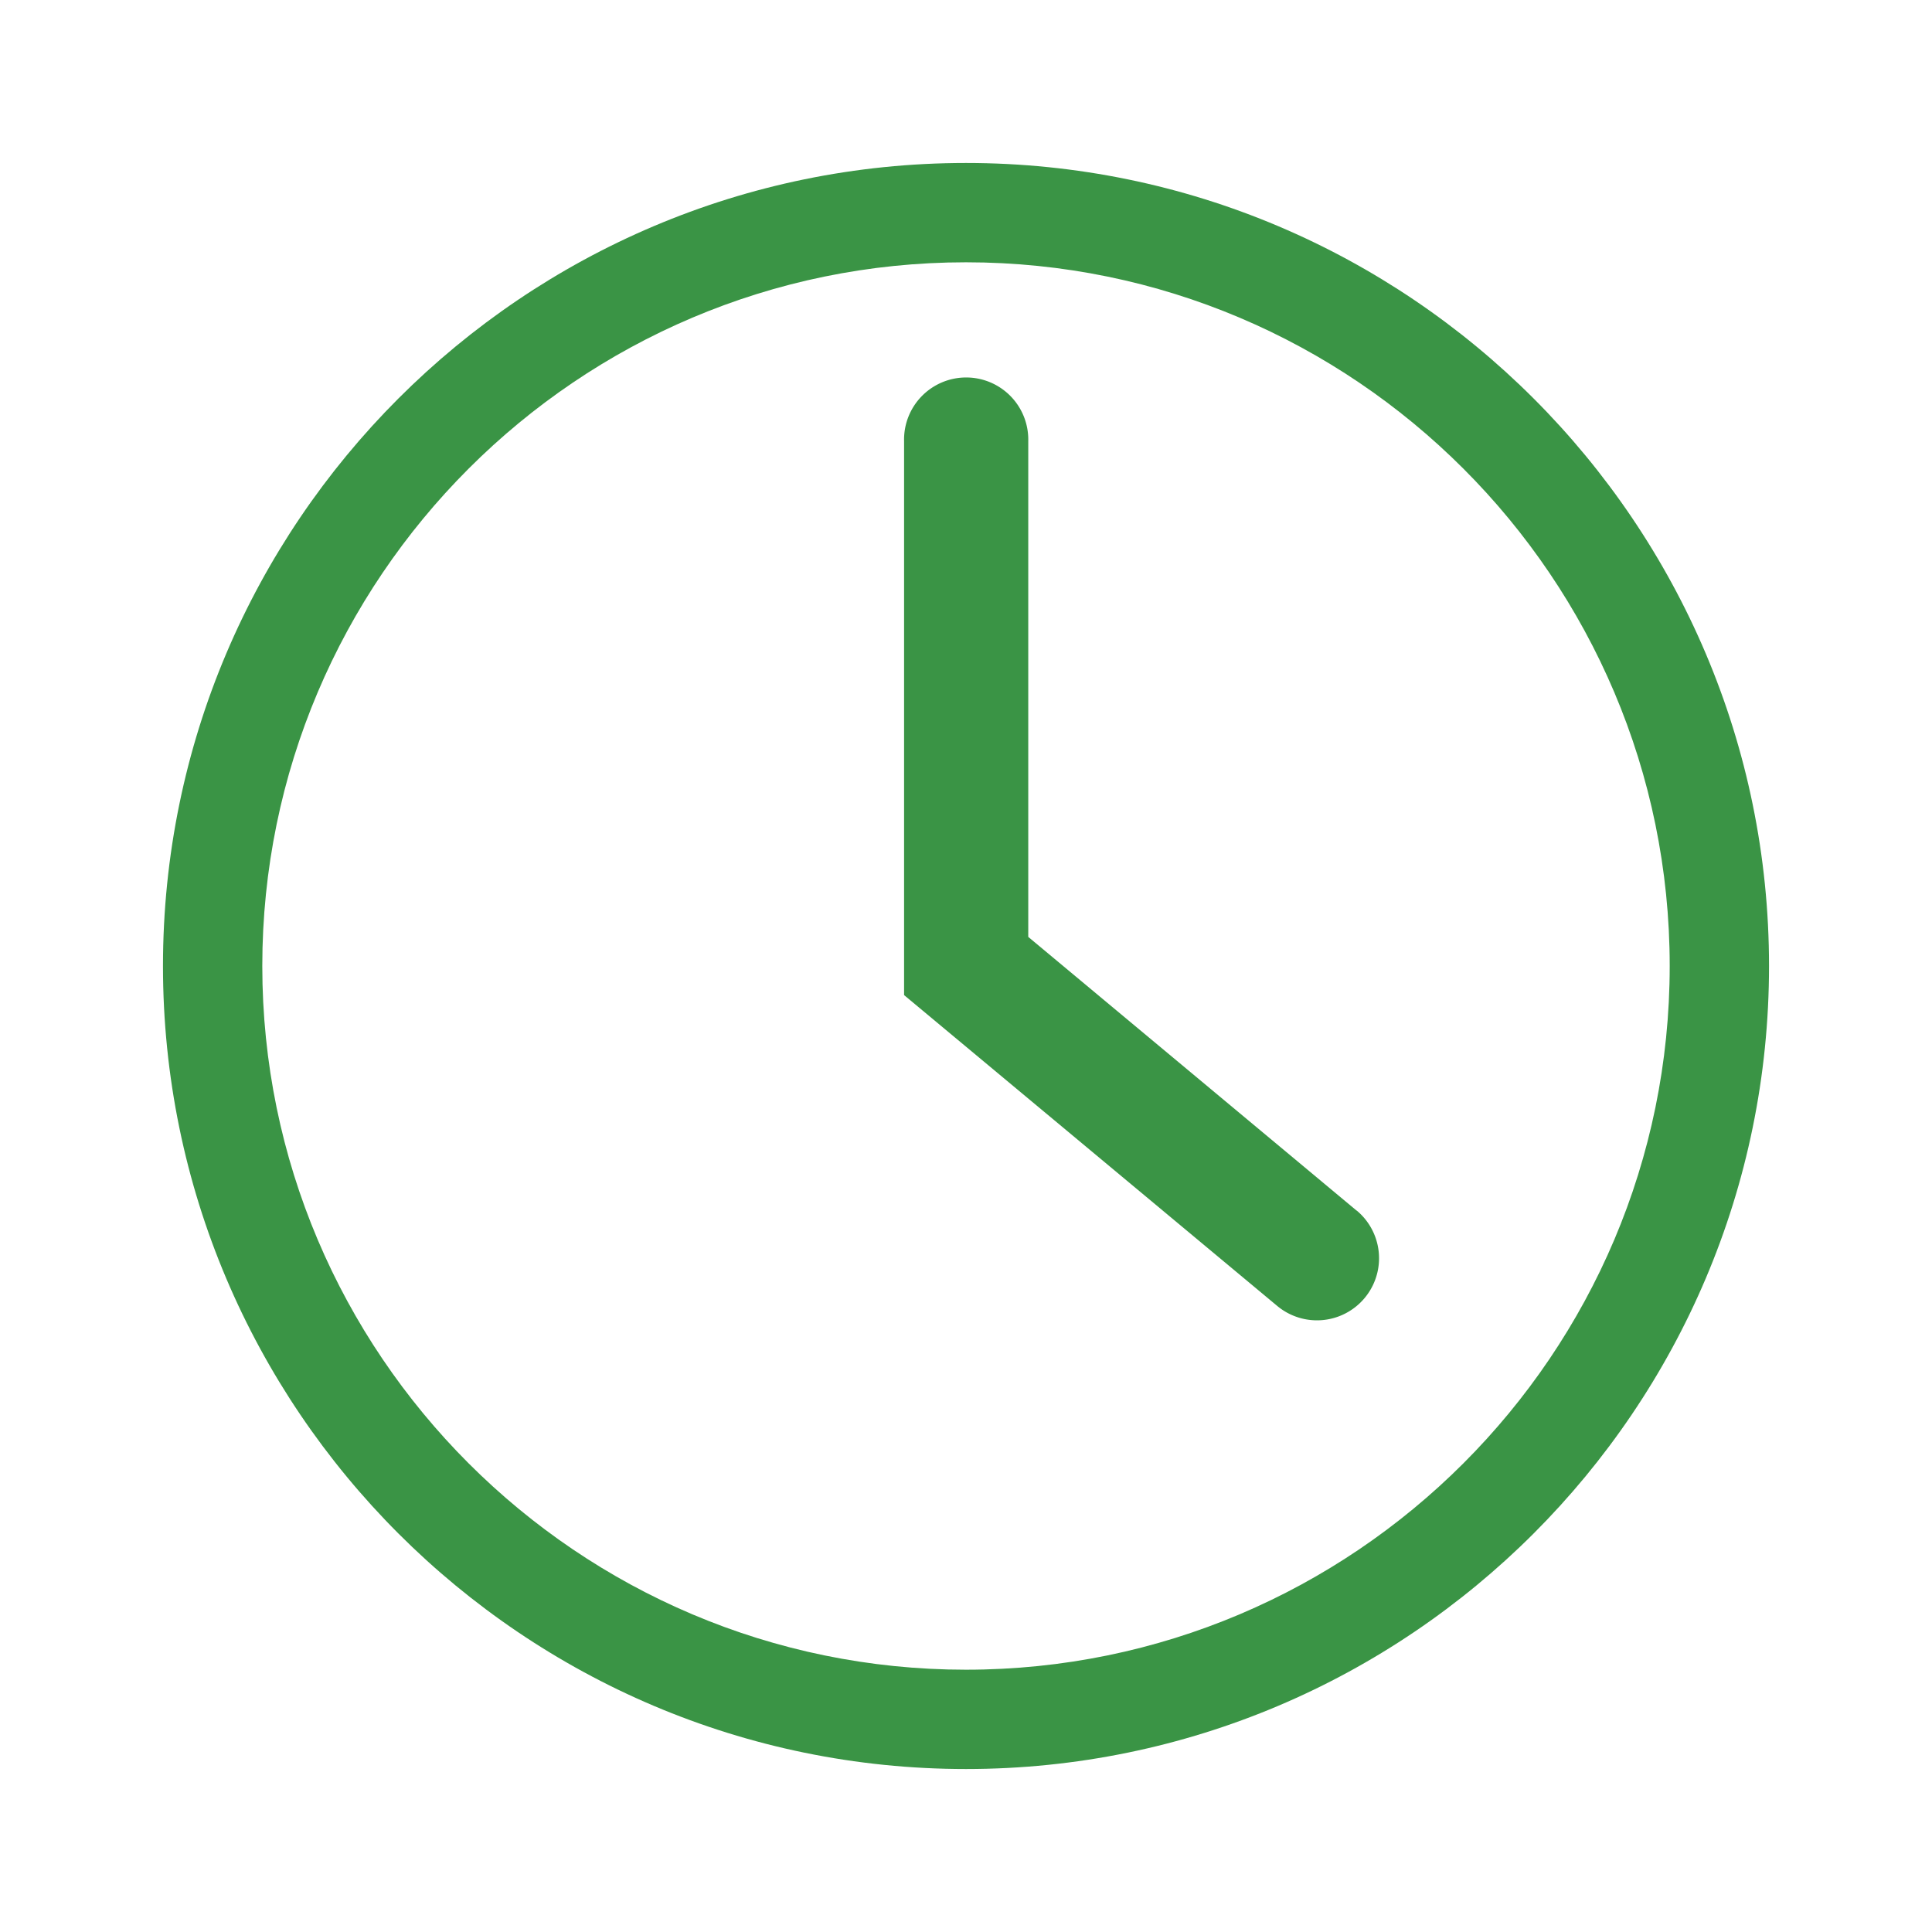 <svg id="Layer_1" data-name="Layer 1" xmlns="http://www.w3.org/2000/svg" viewBox="0 0 512 512"><defs><style>.cls-1{fill:#3a9445;}</style></defs><path class="cls-1" d="M256,43.19C138.66,43.19,43.19,138.66,43.19,256S138.66,468.81,256,468.81,468.81,373.35,468.81,256,373.35,43.19,256,43.19Zm0,399.3C153.17,442.49,69.51,358.83,69.51,256S153.17,69.51,256,69.51,442.49,153.17,442.49,256,358.83,442.49,256,442.49Z"/><path class="cls-1" d="M359.5,320.81l-87-72.52V116.9a16.46,16.46,0,1,0-32.91,0V263.71l98.89,82.38a16.45,16.45,0,1,0,21.06-25.28Z"/></svg>